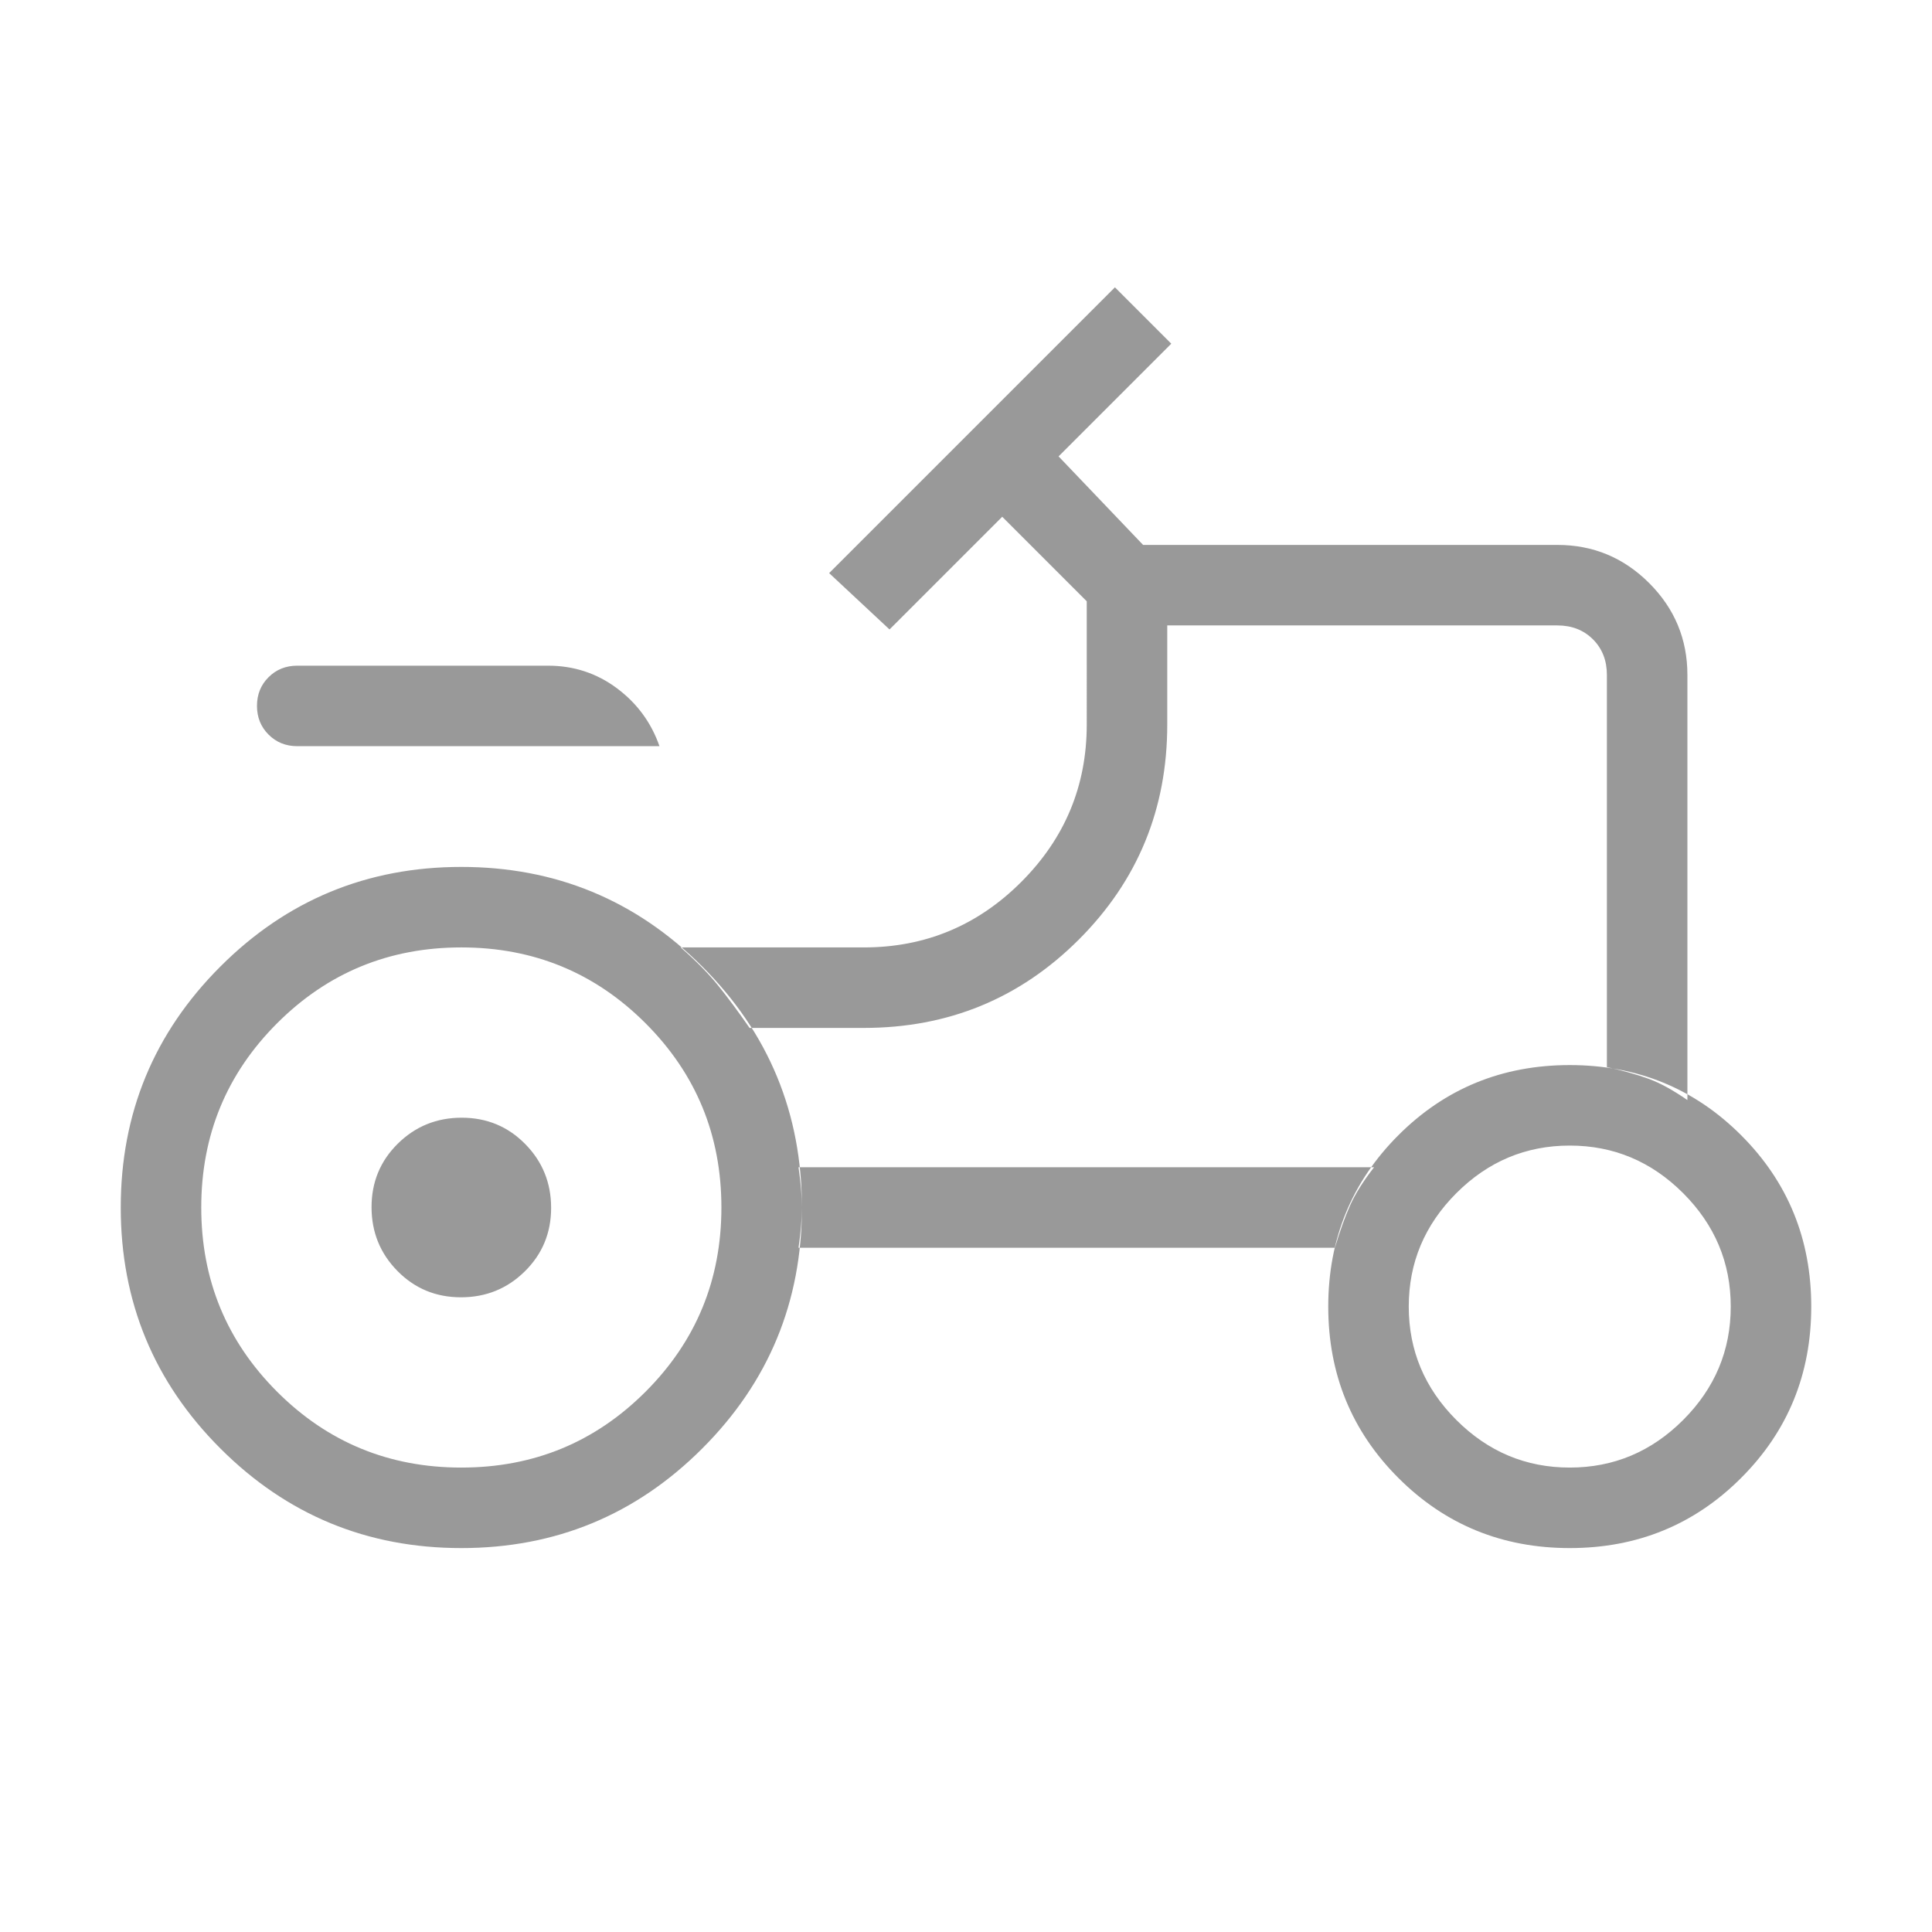 <svg xmlns="http://www.w3.org/2000/svg" height="24px" viewBox="0 -960 960 960" width="24px" fill="#999999"><path d="M147.69-589.23q-8.5 0-14.25-5.76t-5.75-14.27q0-8.51 5.75-14.24t14.25-5.73h124.62q19.15 0 34.19 11.19t21.19 28.81h-180Zm81.54 358.46q53.85 0 91.54-37.69 37.69-37.69 37.69-91.54 0-53.85-37.69-91.54-37.69-37.69-91.54-37.69-53.85 0-91.54 37.69Q100-413.85 100-360q0 53.85 37.69 91.54 37.69 37.69 91.54 37.69Zm550.77 0q32.69 0 56.35-23.65Q860-278.08 860-310.77t-23.65-56.35q-23.66-23.65-56.35-23.65t-56.35 23.65Q700-343.46 700-310.77t23.65 56.35q23.66 23.65 56.35 23.65Zm-550.95-84.61q-18.67 0-31.55-13.07-12.88-13.07-12.88-31.73 0-18.67 13.06-31.55 13.07-12.89 31.73-12.89 18.67 0 31.55 13.07 12.89 13.07 12.89 31.73 0 18.67-13.07 31.55-13.06 12.89-31.73 12.89Zm569.41-114.39q12.16 2.69 20.69 5.81 8.54 3.11 19.31 10.58v-211.24q0-26.65-18.98-45.63-18.98-18.98-45.63-18.98H568l-42-44 56-56-28-28-142 142 30 28 56-56 42 42V-600q0 45.69-32.54 78.23-32.54 32.54-78.23 32.54h-91q11.46 10.08 18.54 18.85 7.08 8.76 15.69 21.15h56.77q62.92 0 106.85-43.92Q580-537.08 580-600v-49.23h193.85q10.77 0 17.69 6.92 6.92 6.93 6.92 17.69v194.85ZM663.31-340q3.69-12.38 7.52-20.98 3.83-8.6 11.94-19.02h-286q1.69 11.52 1.69 20.03 0 8.51-1.69 19.97h266.54ZM780-190.77q-50.31 0-85.15-34.85Q660-260.46 660-310.77t34.85-85.15q34.84-34.85 85.15-34.85t85.15 34.85Q900-361.08 900-310.77t-34.85 85.15q-34.84 34.85-85.15 34.85Zm-550.77 0q-70.23 0-119.73-49.5T60-360q0-70.23 49.5-119.73t119.73-49.5q70.23 0 119.73 49.5T398.46-360q0 70.23-49.5 119.73t-119.73 49.5ZM603-514.62Z"/></svg>